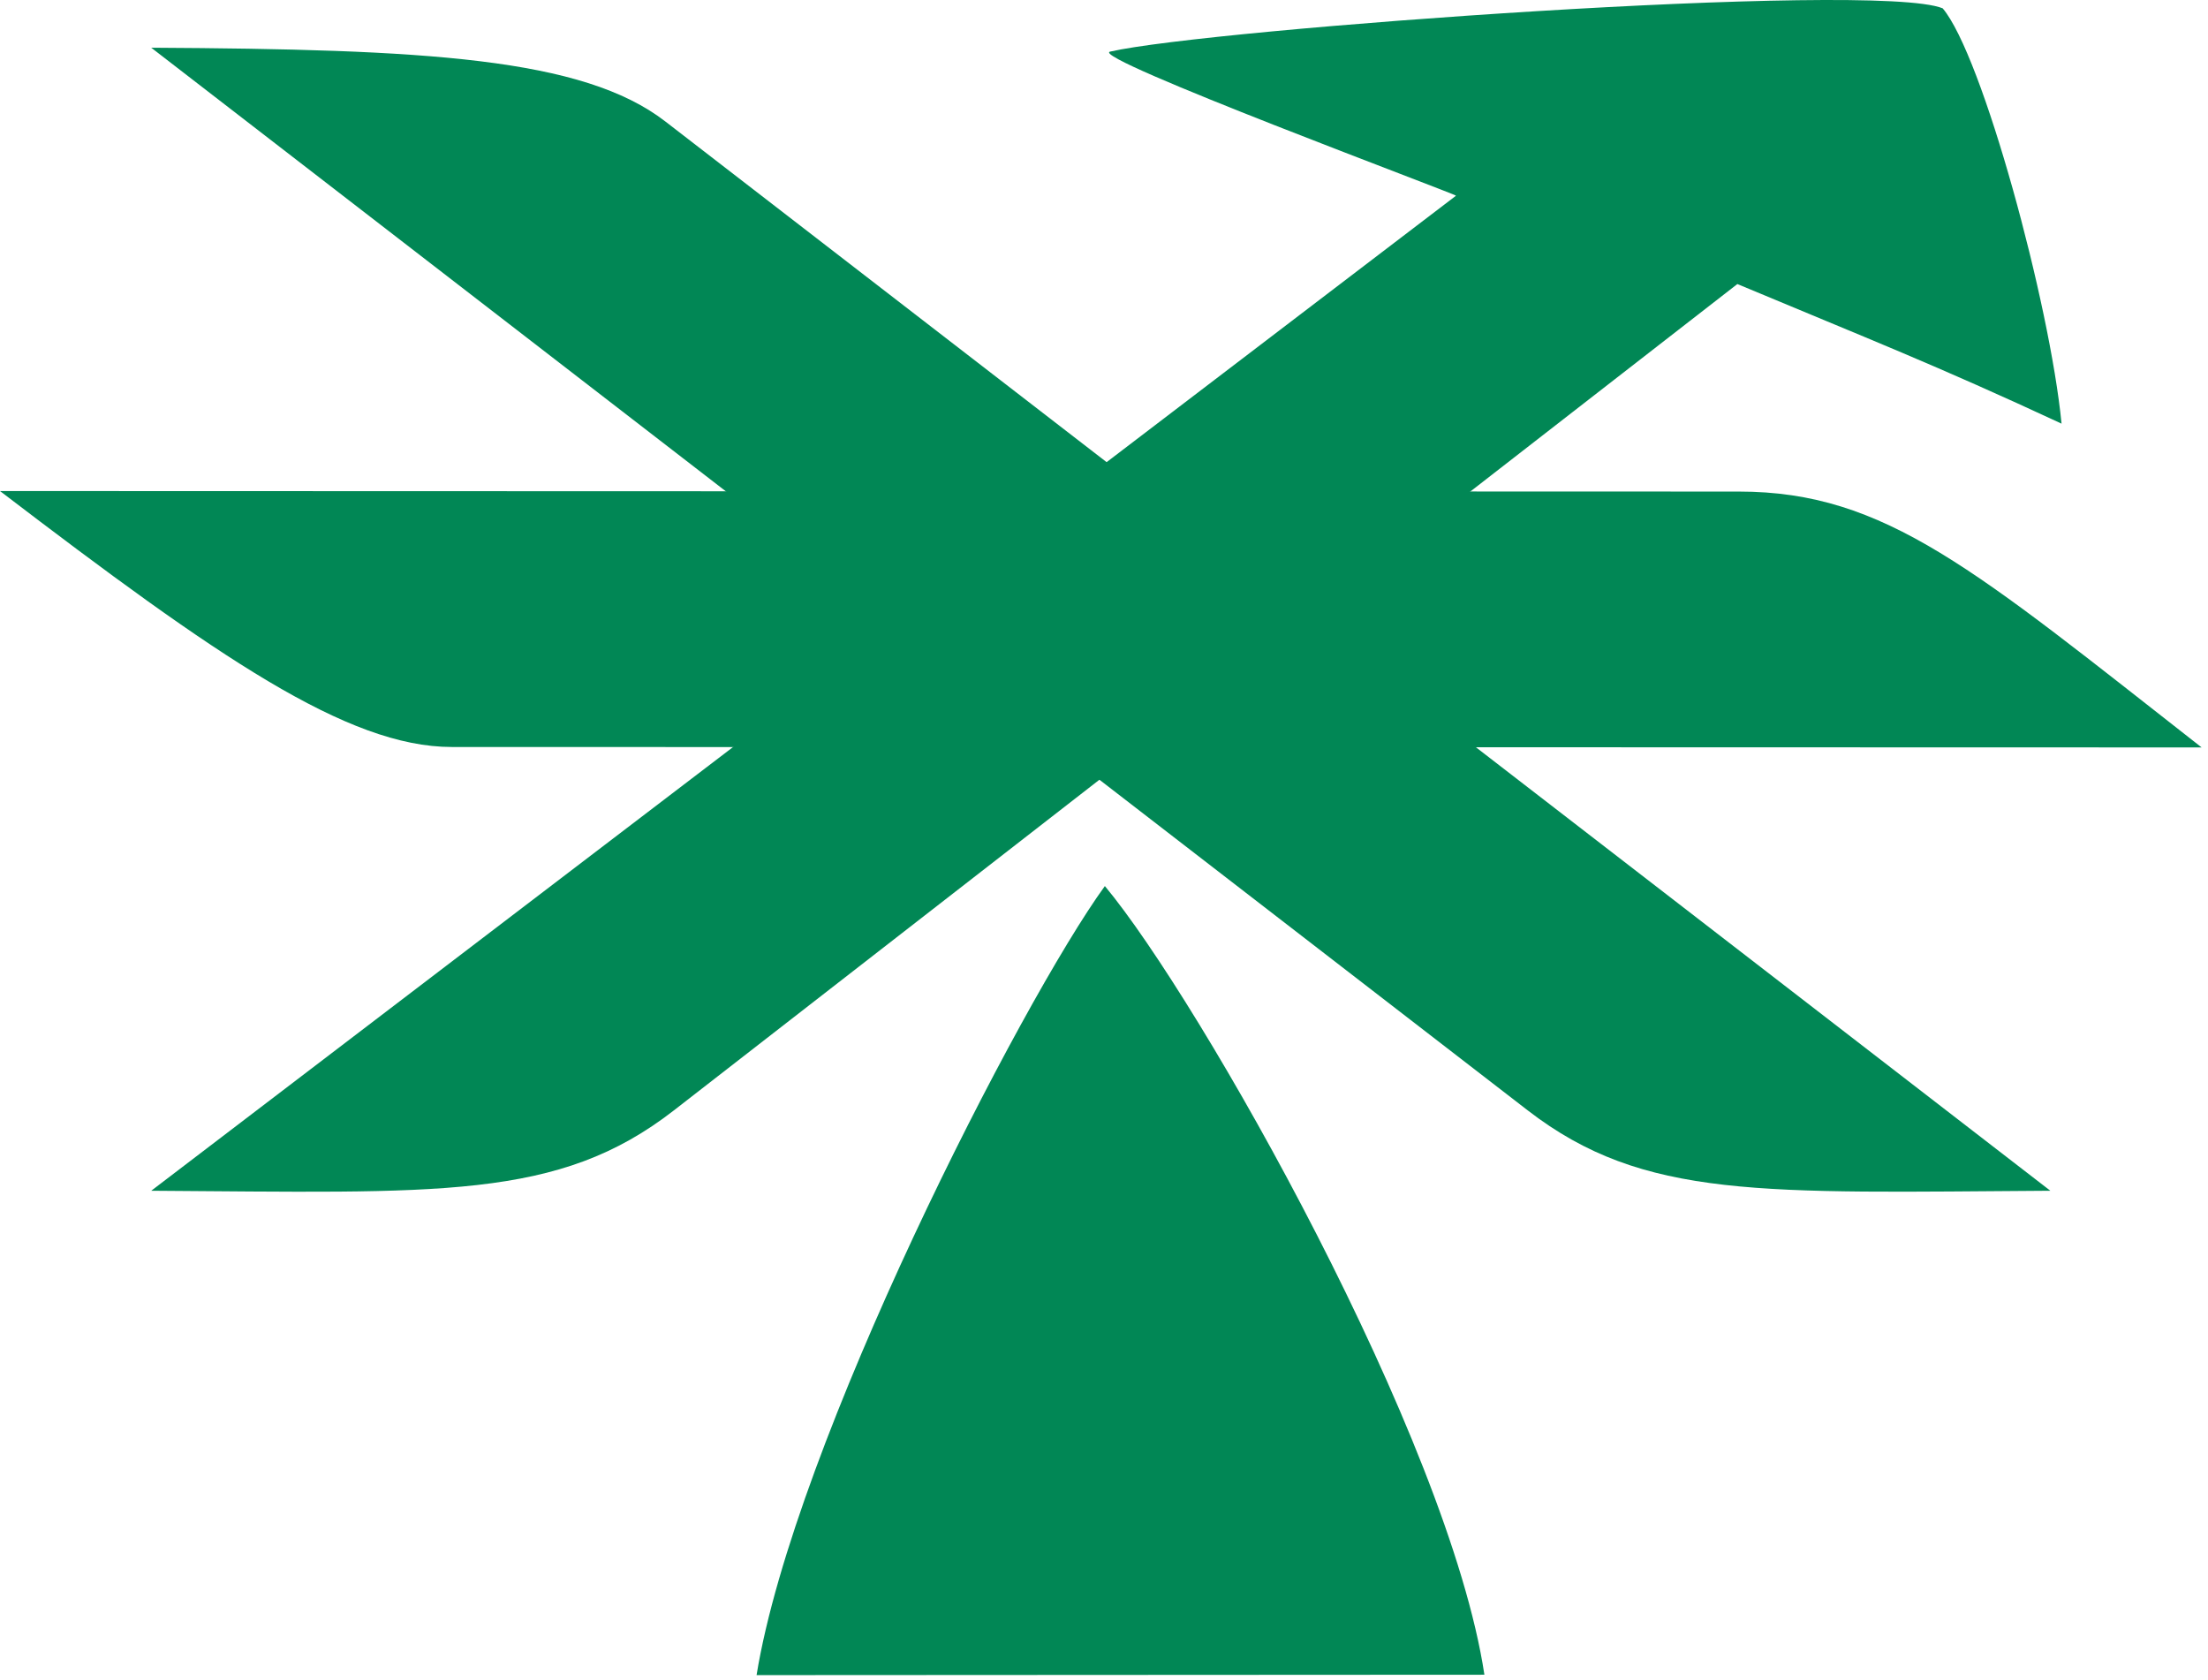 <svg width="46" height="35" viewBox="0 0 46 35" fill="none" xmlns="http://www.w3.org/2000/svg">
<path d="M45.867 15.57C41.133 11.866 39.283 10.24 36.227 10.24L0 10.229C4.527 13.687 7.238 15.56 9.412 15.561L45.867 15.57Z" fill="#018755"/>
<path d="M3.151 24.805C9.161 24.843 11.626 25.006 14.039 23.131L36.195 5.917C38.95 7.069 40.319 7.602 42.949 8.825C42.708 6.336 41.301 1.148 40.472 0.173C39.054 -0.403 25.171 0.604 23.128 1.075C22.64 1.188 30.363 4.054 30.333 4.077L3.151 24.805Z" fill="#018755"/>
<path d="M42.716 24.805C36.705 24.843 34.247 24.998 31.828 23.131L3.151 0.994C8.847 1.026 12.138 1.2 13.858 2.528L42.716 24.805Z" fill="#018755"/>
<path d="M30.925 34.887L15.762 34.895C16.546 30.066 21.275 20.859 23.018 18.458C24.987 20.818 30.186 29.984 30.925 34.887Z" fill="#018755"/>
</svg>
